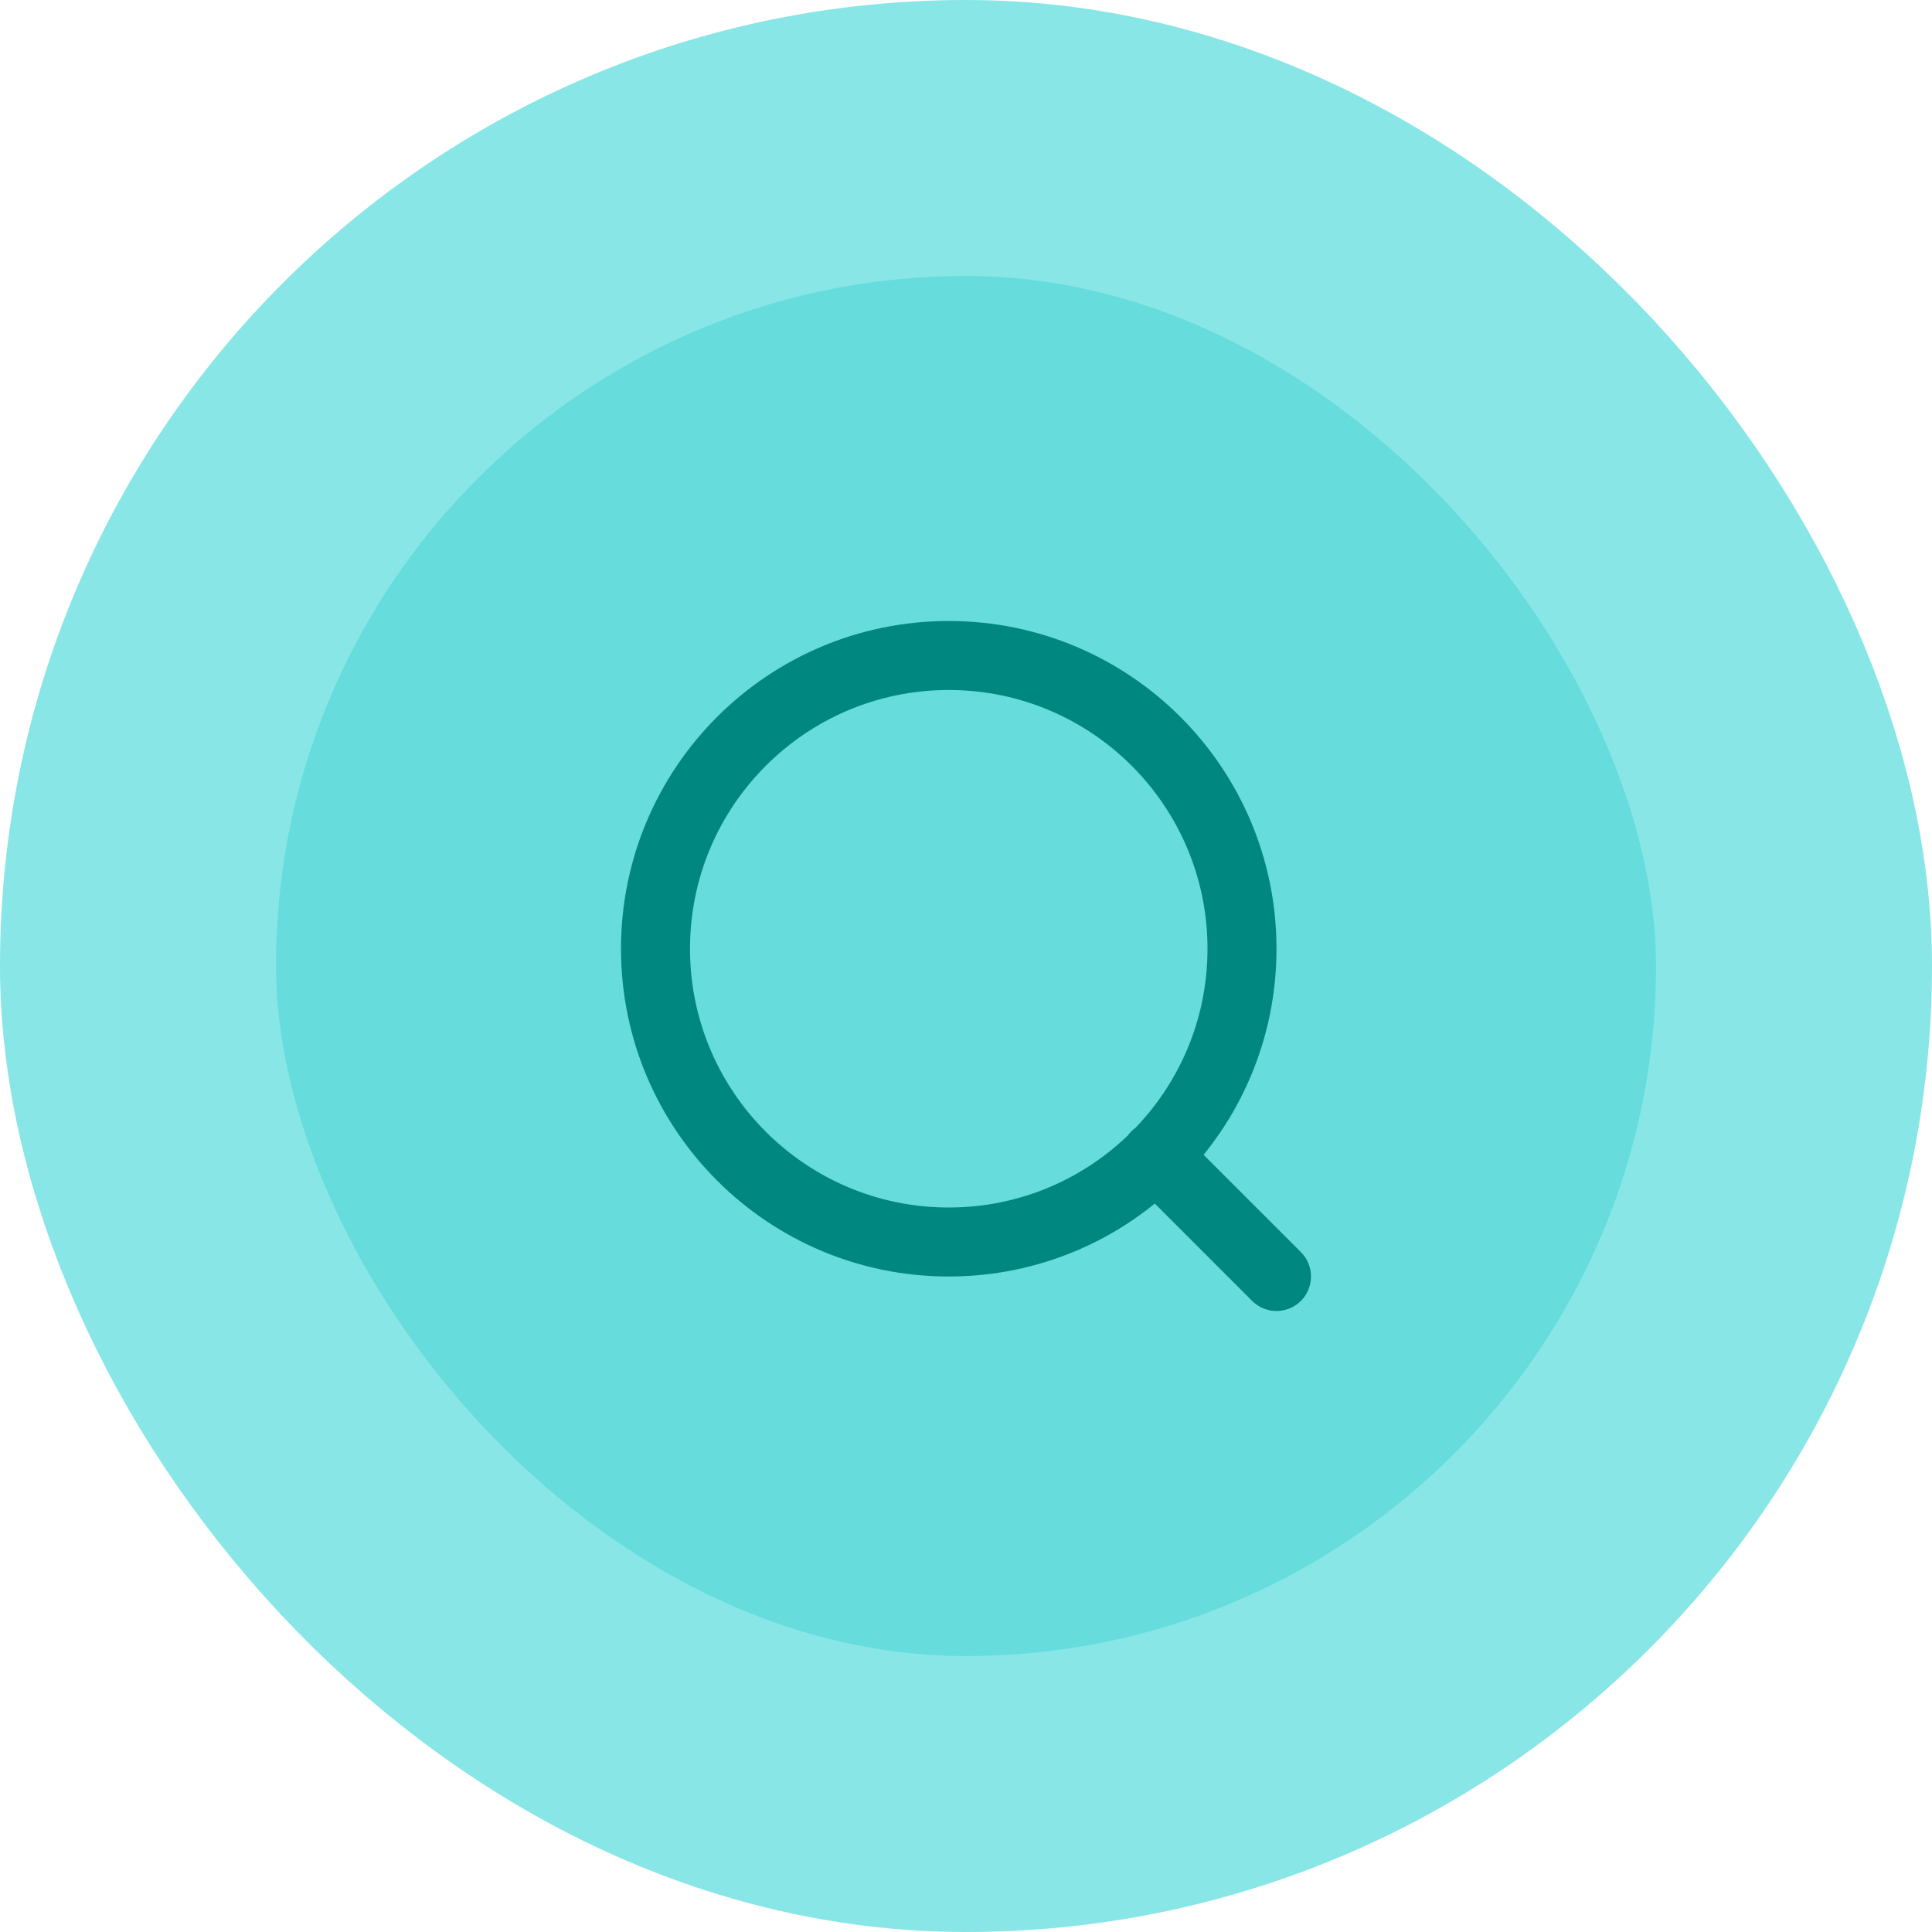 <svg width="56" height="56" viewbox="0 0 56 56" fill="none" xmlns="http://www.w3.org/2000/svg">
    <rect x="4" y="4" width="48" height="48" rx="24" fill="#66DCDC"/>
    <rect x="4" y="4" width="48" height="48" rx="24" stroke="#88E6E6" stroke-width="8"/>
    <path d="M37 37L33.5 33.5M36 27.5C36 32.194 32.194 36 27.5 36C22.806 36 19 32.194 19 27.5C19 22.806 22.806 19 27.5 19C32.194 19 36 22.806 36 27.5Z" stroke="#008780" stroke-width="2" stroke-linecap="round" stroke-linejoin="round"/>
</svg>